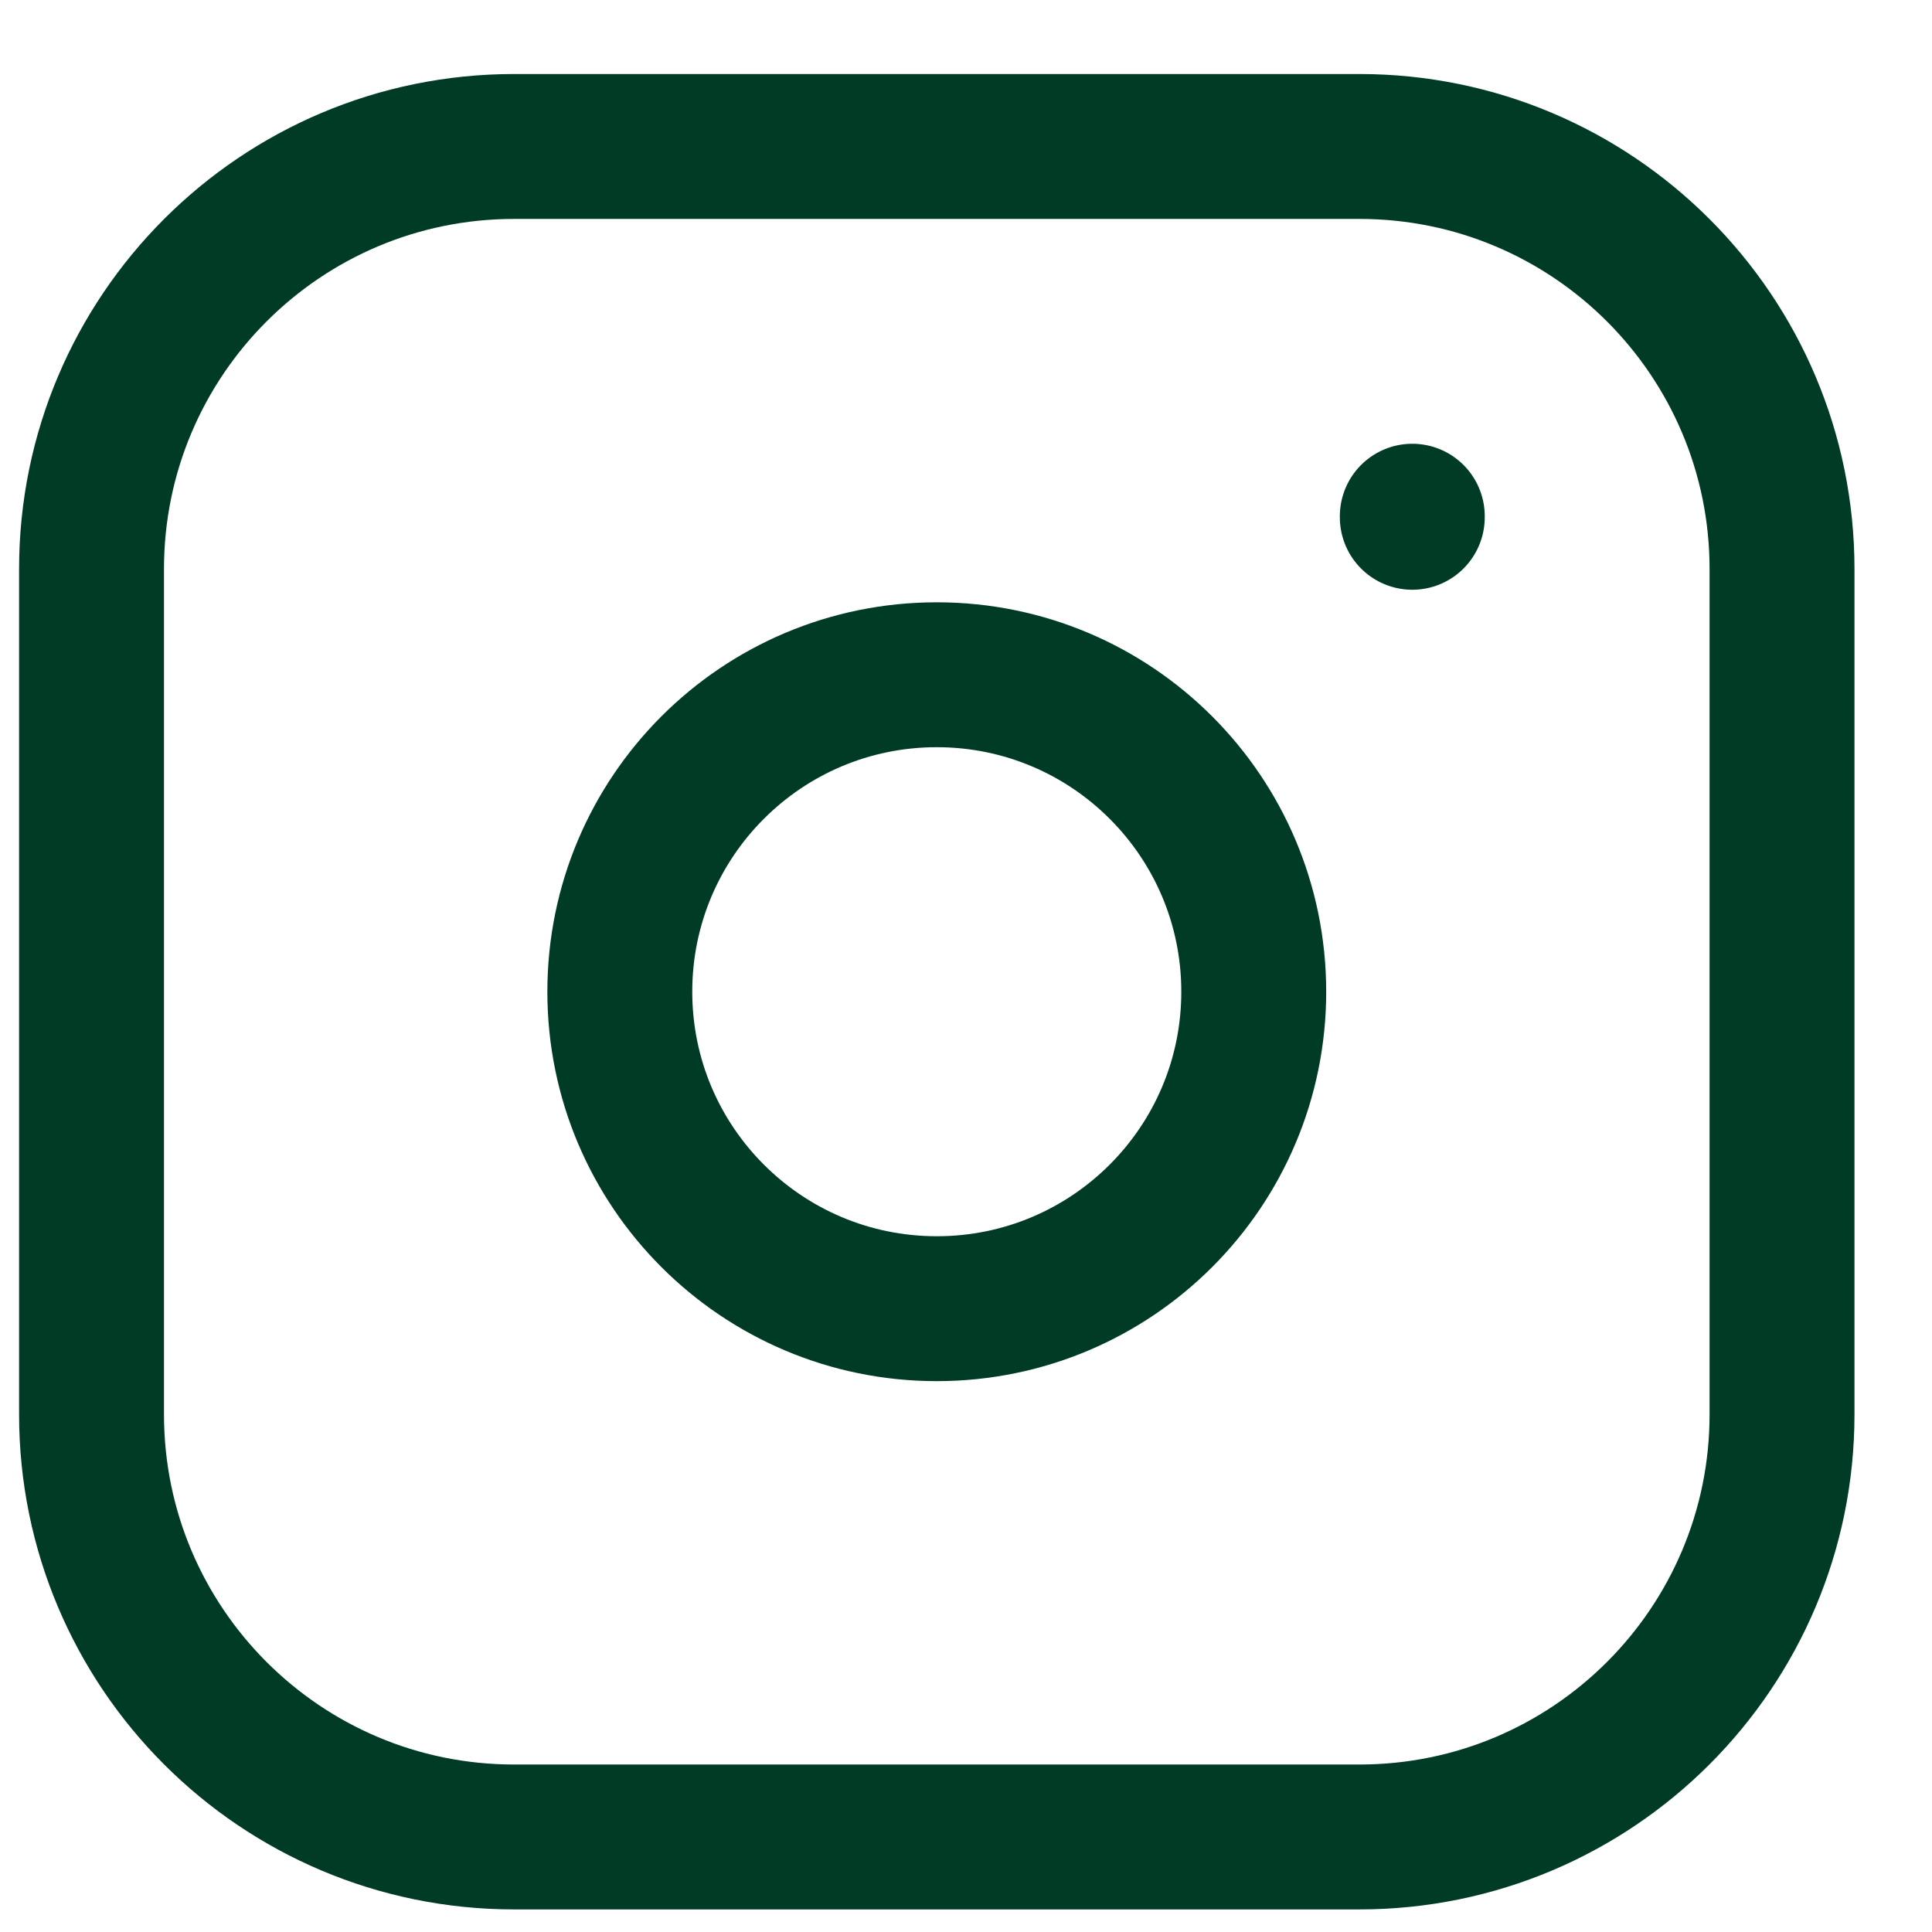 <?xml version="1.0" encoding="UTF-8"?>
<svg width="16px" height="16px" viewBox="0 0 16 16" version="1.1" xmlns="http://www.w3.org/2000/svg" xmlns:xlink="http://www.w3.org/1999/xlink">
    <title>Group</title>
    <g id="Page-1" stroke="none" stroke-width="1" fill="none" fill-rule="evenodd" stroke-linecap="round" stroke-linejoin="round">
        <g id="06-menu-mobile" transform="translate(-318, -461)" stroke="#003B25" stroke-width="1.2">
            <g id="Group-8" transform="translate(0, 351)">
                <g id="Group" transform="translate(318.758, 111.213)">
                    <path d="M0,3.5 C0,1.567 1.567,0 3.5,0 L10.5,0 C12.433,0 14,1.567 14,3.5 L14,10.5 C14,12.433 12.433,14 10.5,14 L3.5,14 C1.567,14 0,12.433 0,10.5 L0,3.5 Z" id="Path"></path>
                    <path d="M4.375,7 C4.375,8.45 5.55,9.625 7,9.625 C8.45,9.625 9.625,8.45 9.625,7 C9.625,5.55 8.45,4.375 7,4.375 C5.55,4.375 4.375,5.55 4.375,7" id="Path"></path>
                    <line x1="10.938" y1="3.062" x2="10.938" y2="3.071" id="Path"></line>
                </g>
            </g>
        </g>
    </g>
</svg>